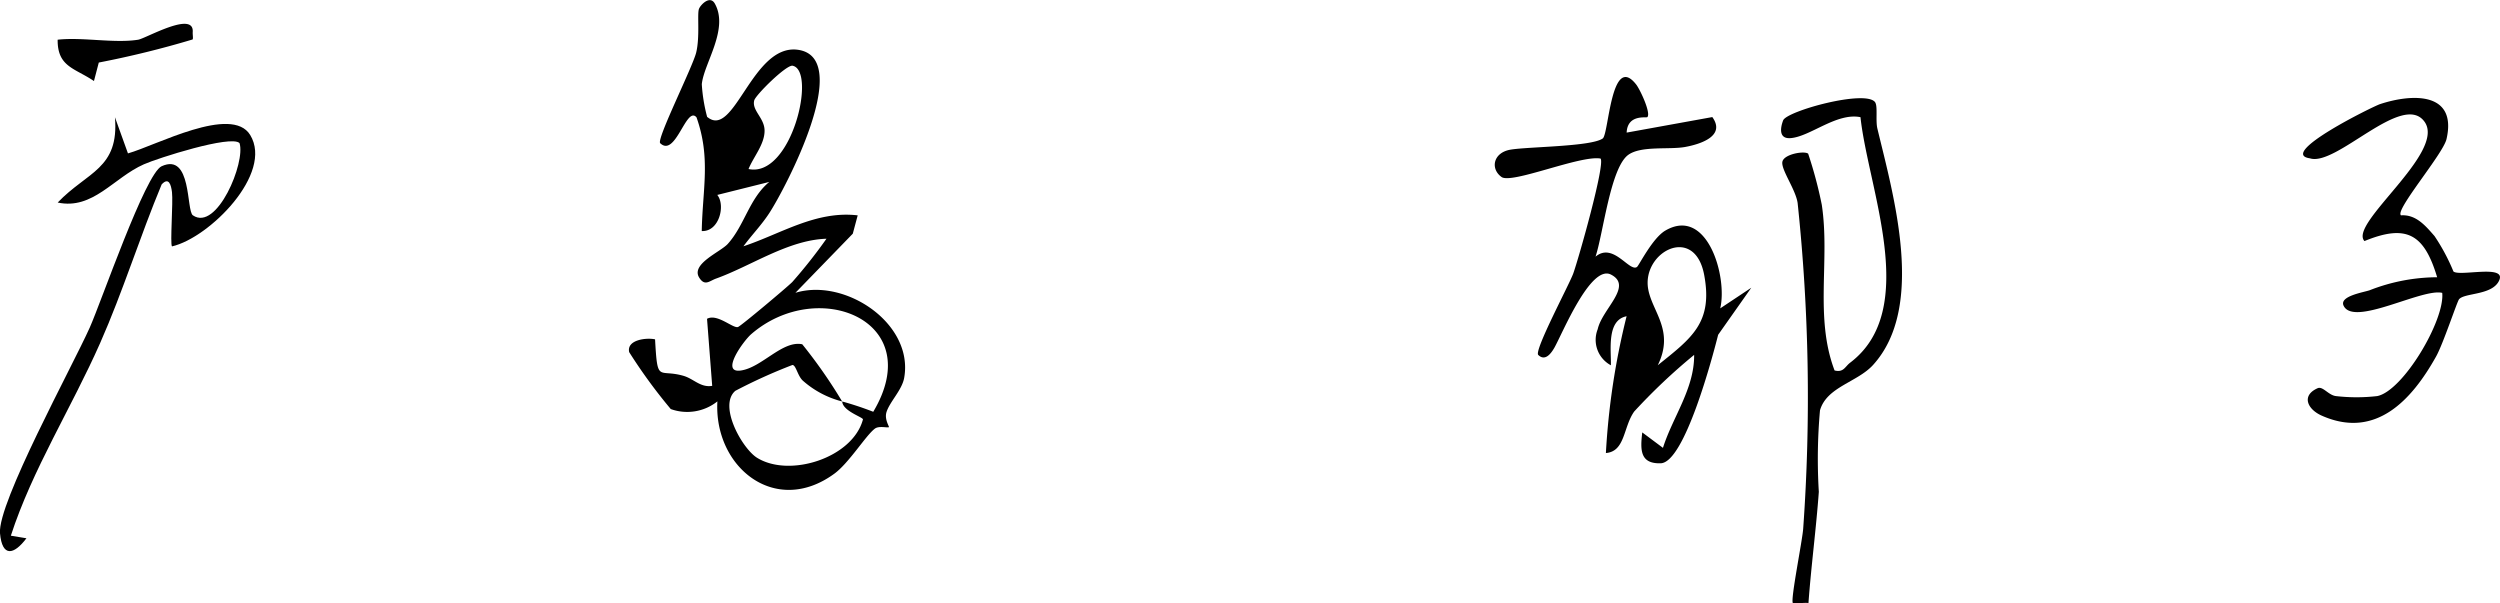 <?xml version="1.0" encoding="UTF-8"?>
<svg xmlns="http://www.w3.org/2000/svg" xmlns:xlink="http://www.w3.org/1999/xlink" width="115.271" height="27.82" viewBox="0 0 115.271 27.82">
  <defs>
    <clipPath id="clip-path">
      <rect id="長方形_55" data-name="長方形 55" width="115.271" height="27.82" transform="translate(0 0)" fill="none"></rect>
    </clipPath>
  </defs>
  <g id="グループ_17" data-name="グループ 17" transform="translate(0 0)">
    <g id="グループ_16" data-name="グループ 16" clip-path="url(#clip-path)">
      <path id="パス_15" data-name="パス 15" d="M32.613,5.394c1.244,1.037,2.071-3.373,4.166-3.1,2.616.347-.554,6.367-1.3,7.519-.364.562-.809,1.013-1.2,1.543,1.727-.573,3.343-1.652,5.268-1.426l-.226.845-2.646,2.726c2.288-.7,5.461,1.412,5.016,3.918-.1.568-.666,1.1-.818,1.588-.1.334.14.666.113.688-.056.045-.448-.074-.641.065-.413.3-1.195,1.585-1.876,2.082-2.732,1.995-5.559-.316-5.391-3.335a2.235,2.235,0,0,1-2.15.354,24.379,24.379,0,0,1-1.917-2.624c-.129-.572.8-.679,1.193-.59.114,2.048.14,1.35,1.3,1.679.483.136.789.556,1.334.465L32.6,14.7c.474-.263,1.219.476,1.436.374.166-.077,2.221-1.8,2.491-2.066a23.3,23.3,0,0,0,1.58-2c-1.759.052-3.475,1.258-5.1,1.84-.3.11-.513.362-.769-.05-.391-.629.985-1.182,1.318-1.551.775-.857.992-2.1,1.916-2.859l-2.4.6c.392.482.083,1.707-.715,1.665.034-1.921.424-3.364-.242-5.242-.471-.558-.961,1.871-1.674,1.192-.183-.175,1.5-3.518,1.66-4.184.177-.736.038-1.769.127-2.007.071-.189.507-.645.731-.246.663,1.18-.51,2.764-.6,3.719a7.58,7.58,0,0,0,.249,1.516m1.905,2.392c1.985.424,3.149-4.536,2.033-4.762-.283-.058-1.707,1.347-1.77,1.6-.117.46.464.8.477,1.374.014.639-.515,1.229-.74,1.791M38.83,18.511a14.309,14.309,0,0,1,1.434.476c2.513-4.213-2.563-6.237-5.629-3.577-.352.305-1.446,1.811-.477,1.674s1.917-1.4,2.833-1.21a23.228,23.228,0,0,1,1.839,2.637,4.354,4.354,0,0,1-1.805-.953c-.247-.215-.318-.718-.485-.73a24.6,24.6,0,0,0-2.634,1.192c-.8.682.32,2.666,1,3.087,1.5.933,4.407.006,4.883-1.765.028-.1-.936-.382-.956-.831"></path>
      <path id="パス_16" data-name="パス 16" d="M75.959,5.4c-.049.047-.918-.144-.957.714l3.95-.716c.629.874-.545,1.248-1.251,1.378-.738.135-2.031-.067-2.627.366-.82.6-1.152,3.629-1.507,4.692.815-.682,1.556.717,1.91.476.09-.061.713-1.33,1.308-1.678,1.934-1.129,2.877,2.133,2.532,3.586l1.433-.952-1.529,2.17c-.264,1.046-1.548,5.89-2.648,5.925-.967.03-.944-.637-.851-1.423l.954.712c.451-1.43,1.451-2.724,1.438-4.287a27.144,27.144,0,0,0-2.763,2.611c-.509.716-.411,1.842-1.306,1.915A33.508,33.508,0,0,1,75,14.582c-.931.178-.706,1.567-.724,2.261a1.33,1.33,0,0,1-.608-1.665c.206-.936,1.647-1.988.61-2.518-.936-.479-2.236,2.713-2.606,3.369-.2.352-.461.614-.746.336-.2-.2,1.425-3.233,1.614-3.754.247-.685,1.486-5.062,1.258-5.3-.914-.169-4.1,1.186-4.565.85-.528-.381-.386-1.132.428-1.263.852-.137,3.712-.137,4.239-.514.28-.2.381-3.964,1.538-2.492.189.24.7,1.338.516,1.51m.483,11.439c1.561-1.253,2.551-1.957,2.141-4.159-.439-2.36-2.883-1.063-2.583.645.185,1.056,1.224,1.924.442,3.514"></path>
      <path id="パス_17" data-name="パス 17" d="M86.465,4.727c.12.193.008.844.1,1.209.742,3.09,2.229,8.213-.2,10.891-.728.8-2.14,1.011-2.448,2.093a25.148,25.148,0,0,0-.054,3.758c-.123,1.7-.354,3.428-.478,5.128-.194-.031-.665.046-.717,0-.126-.12.446-2.915.476-3.456a85.038,85.038,0,0,0-.258-14.989c-.093-.639-.792-1.568-.7-1.916s1.019-.5,1.186-.358A19.591,19.591,0,0,1,84,9.443c.385,2.55-.341,5.19.589,7.638.416.106.478-.175.717-.357,3.238-2.449.827-8.028.478-11.321-1.1-.222-2.322.9-3.227.966-.536.04-.478-.452-.339-.818.167-.437,3.862-1.449,4.25-.824"></path>
      <path id="パス_18" data-name="パス 18" d="M110.694,9.93c.7-.054,1.139.476,1.558.955a9.119,9.119,0,0,1,.872,1.632c.282.244,2.41-.331,2.119.39s-1.6.582-1.86.892c-.092.109-.731,2.053-1.059,2.639-1.107,1.981-2.774,3.841-5.278,2.724-.656-.293-.946-.924-.184-1.262.24-.106.5.325.845.363a8.315,8.315,0,0,0,1.9,0c1.19-.229,3.129-3.5,3-4.759-.934-.225-4.081,1.575-4.547.591-.209-.441.915-.614,1.2-.712a8.632,8.632,0,0,1,3.113-.6c-.6-2-1.413-2.462-3.351-1.668-.751-.793,3.78-4.087,2.77-5.5s-4.072,2.081-5.286,1.685c-1.516-.212,2.923-2.4,3.236-2.5,1.517-.5,3.559-.548,3.063,1.613-.156.681-2.351,3.237-2.108,3.505"></path>
      <path id="パス_19" data-name="パス 19" d="M7.93,11.361c-.094-.106.058-2.042,0-2.505-.042-.328-.143-.71-.476-.353-1,2.4-1.785,4.937-2.835,7.311C3.3,18.8,1.493,21.643.5,24.7l.719.119C.637,25.593.1,25.7,0,24.589-.121,23.2,3.335,16.9,4.14,15.1c.541-1.215,2.56-7.092,3.312-7.435,1.4-.641,1.13,2.051,1.442,2.264,1.107.759,2.44-2.451,2.15-3.331-.385-.39-3.791.7-4.408.977-1.4.617-2.349,2.111-3.976,1.764C4.026,7.909,5.5,7.792,5.3,5.406l.6,1.667c1.288-.362,4.782-2.246,5.636-.849C12.619,8,9.65,10.967,7.93,11.361"></path>
      <path id="パス_20" data-name="パス 20" d="M6.371,1.831c.347-.056,2.581-1.354,2.515-.357-.008.131.03.3-.007.346A44.076,44.076,0,0,1,4.555,2.884l-.223.853c-.882-.6-1.685-.647-1.674-1.906,1.147-.128,2.617.176,3.713,0"></path>
    </g>
  </g>
</svg>
